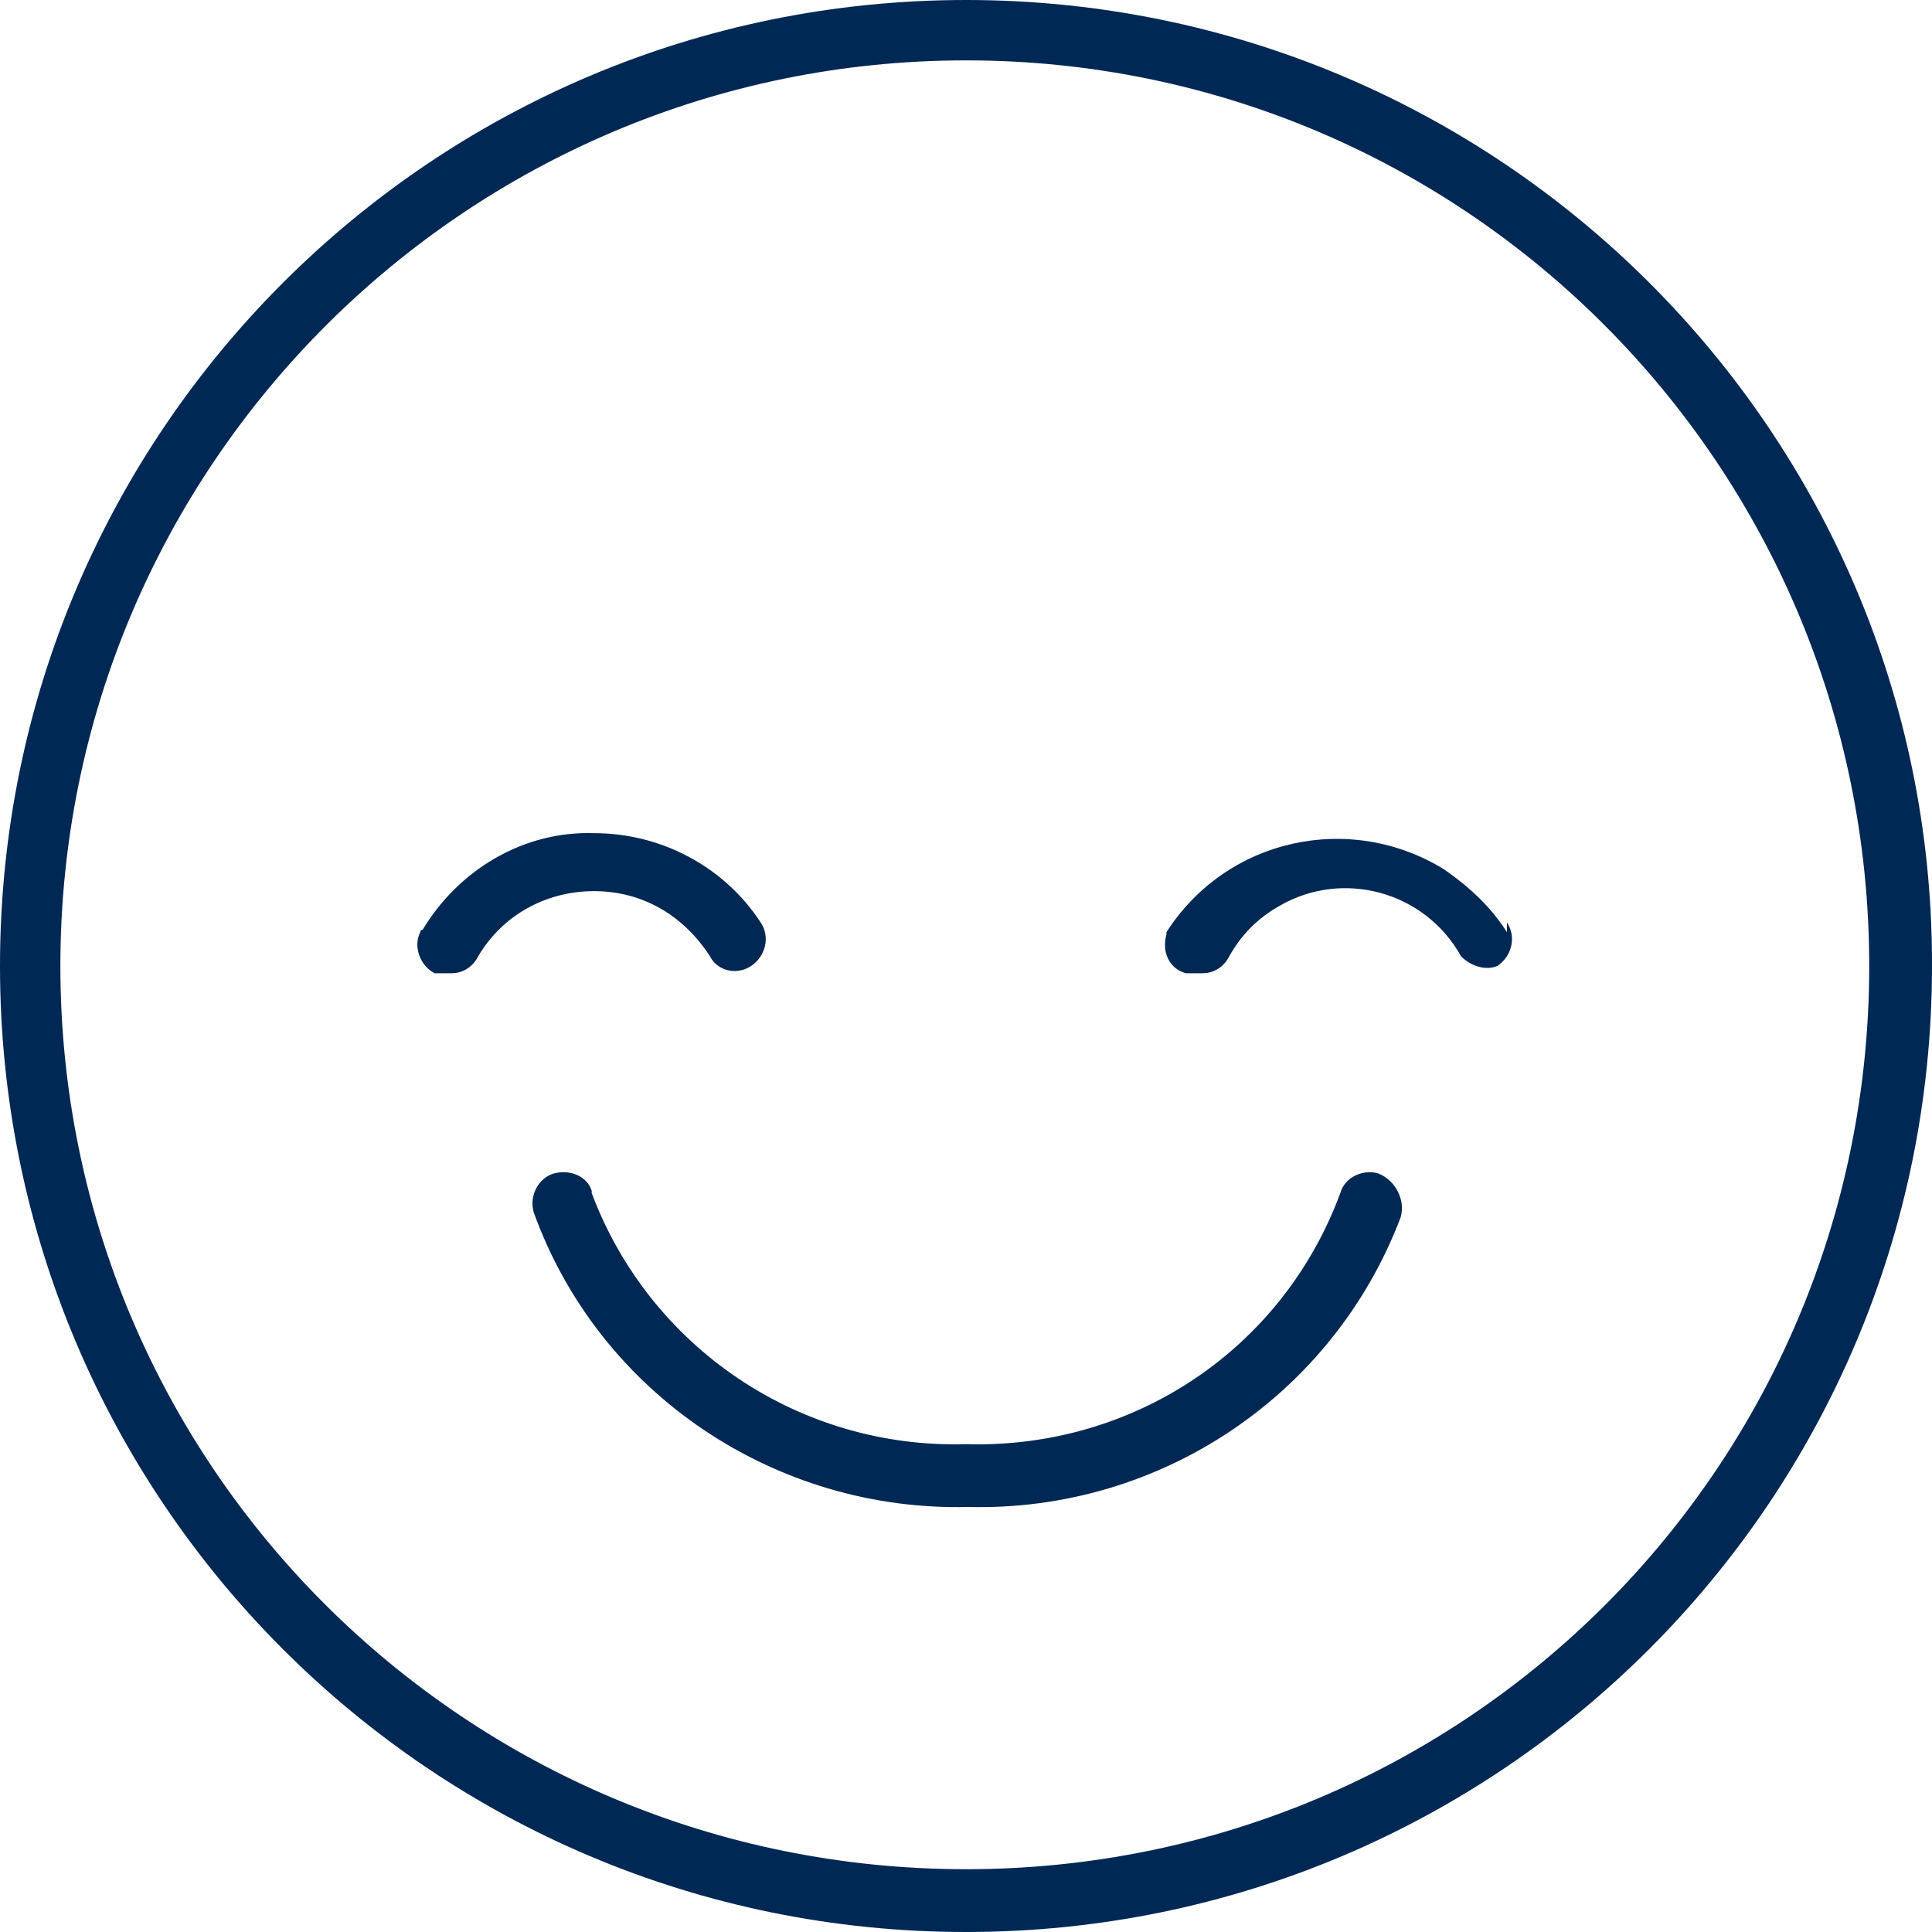 <?xml version="1.0" encoding="utf-8"?>
<!-- Generator: Adobe Illustrator 25.4.1, SVG Export Plug-In . SVG Version: 6.00 Build 0)  -->
<svg version="1.1" id="Layer_1" xmlns="http://www.w3.org/2000/svg" xmlns:xlink="http://www.w3.org/1999/xlink" x="0px" y="0px"
	 viewBox="0 0 80 80" enable-background="new 0 0 80 80" xml:space="preserve">
<g id="Layer_2_00000105409184753542966970000013776139015414250379_">
	<g id="Layer_1-2">
		<path fill="#002855" d="M40,0c-22.1,0-40,17.9-40,40c0,22.1,17.9,40,40,40c22.1,0,40-17.9,40-40c0,0,0,0,0-0.1
			C80,17.9,62.1,0,40,0z M40,77.4C19.3,77.4,2.5,60.7,2.5,40S19.3,2.5,40,2.5S77.4,19.3,77.4,40S60.7,77.4,40,77.4L40,77.4z
			 M58,50.4c-2.8,7.4-10,12.2-17.9,12c-8,0.2-15.3-4.7-18-12.2c-0.2-0.7,0.2-1.4,0.8-1.6c0,0,0,0,0,0c0.7-0.2,1.4,0.1,1.6,0.7
			c0,0,0,0.1,0,0.1c2.4,6.4,8.6,10.6,15.5,10.4c6.9,0.2,13.1-3.9,15.5-10.4c0.2-0.7,1-1,1.6-0.8C57.8,48.9,58.2,49.7,58,50.4z
			 M24.6,36.9c-2,0-3.8,1-4.8,2.7c-0.2,0.4-0.6,0.7-1.1,0.7c-0.2,0-0.4,0-0.7,0c-0.6-0.3-0.9-1.1-0.6-1.7c0,0,0-0.1,0.1-0.1
			c1.5-2.5,4.2-4.1,7.1-4c2.8,0,5.4,1.4,6.9,3.7c0.4,0.6,0.2,1.4-0.4,1.8c0,0,0,0,0,0c-0.6,0.4-1.4,0.2-1.7-0.4c0,0,0,0,0,0
			C28.3,37.9,26.6,36.9,24.6,36.9z M62.4,38.2c0.4,0.6,0.2,1.4-0.4,1.8c0,0,0,0,0,0c-0.5,0.2-1.1,0-1.5-0.4C59,36.9,55.6,36,53,37.5
			c-0.9,0.5-1.6,1.2-2.1,2.1c-0.2,0.4-0.6,0.7-1.1,0.7c-0.2,0-0.4,0-0.7,0c-0.7-0.2-1-0.9-0.8-1.6c0,0,0-0.1,0-0.1
			c2.5-3.9,7.6-5,11.5-2.6c1,0.7,1.9,1.5,2.6,2.6V38.2z"/>
	</g>
</g>
</svg>
